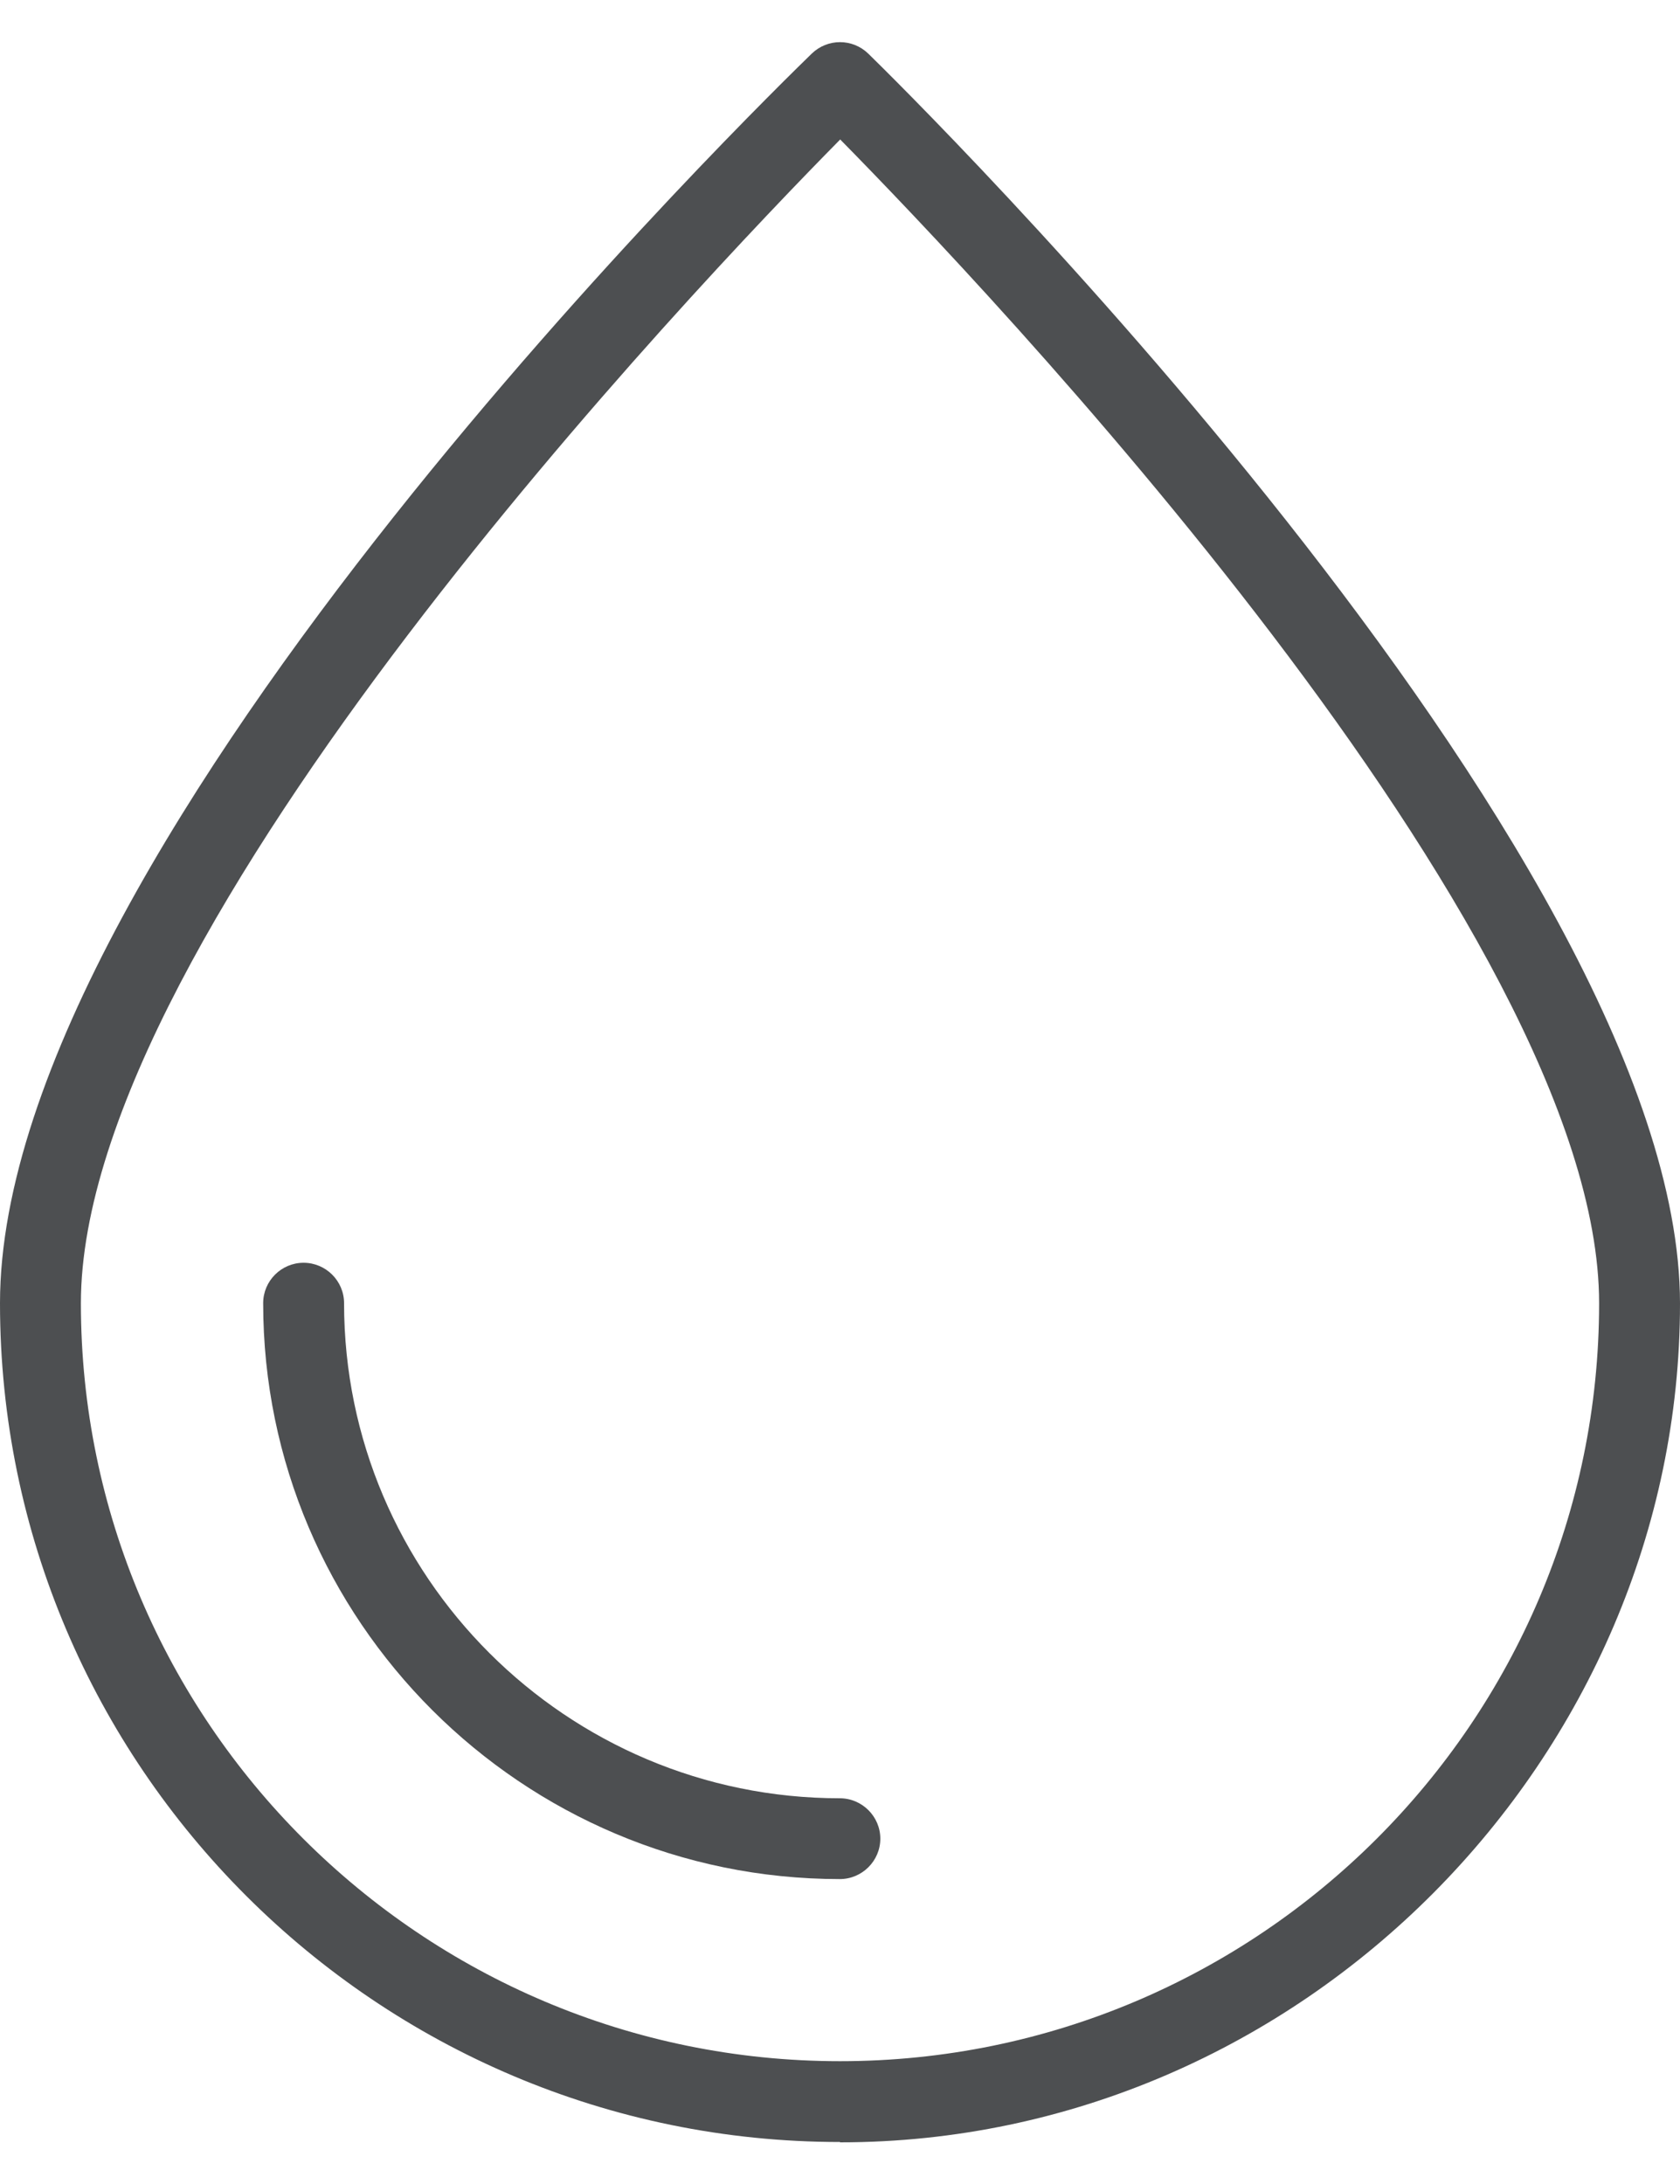 <?xml version="1.0" encoding="utf-8"?>
<svg xmlns="http://www.w3.org/2000/svg" width="20" height="26" viewBox="0 0 20 26" fill="none">
  <g clip-path="url(#clip0_1198_30187)">
    <path d="M10 25.5C4.487 25.5 0 21.019 0 15.514C0 10.009 9.268 1.024 9.663 0.639C9.851 0.456 10.149 0.456 10.337 0.639C10.732 1.024 20 10.129 20 15.519C20 20.908 15.513 25.504 10 25.504V25.5ZM10 1.663C8.325 3.36 0.963 11.076 0.963 15.514C0.963 20.49 5.017 24.538 10 24.538C14.983 24.538 19.037 20.49 19.037 15.514C19.037 11.072 11.675 3.36 10 1.658V1.663Z" fill="#4D4F51"/>
    <path d="M9.998 22.37C6.214 22.37 3.133 19.293 3.133 15.514C3.133 15.249 3.349 15.033 3.614 15.033C3.879 15.033 4.096 15.249 4.096 15.514C4.096 18.764 6.744 21.408 9.998 21.408C10.263 21.408 10.48 21.625 10.48 21.889C10.48 22.153 10.263 22.37 9.998 22.37Z" fill="#4D4F51"/>
  </g>
  <defs>
    <clipPath id="clip0_1198_30187">
      <rect width="20" height="25" fill="white" transform="translate(0 0.5)"/>
    </clipPath>
  </defs>
</svg>